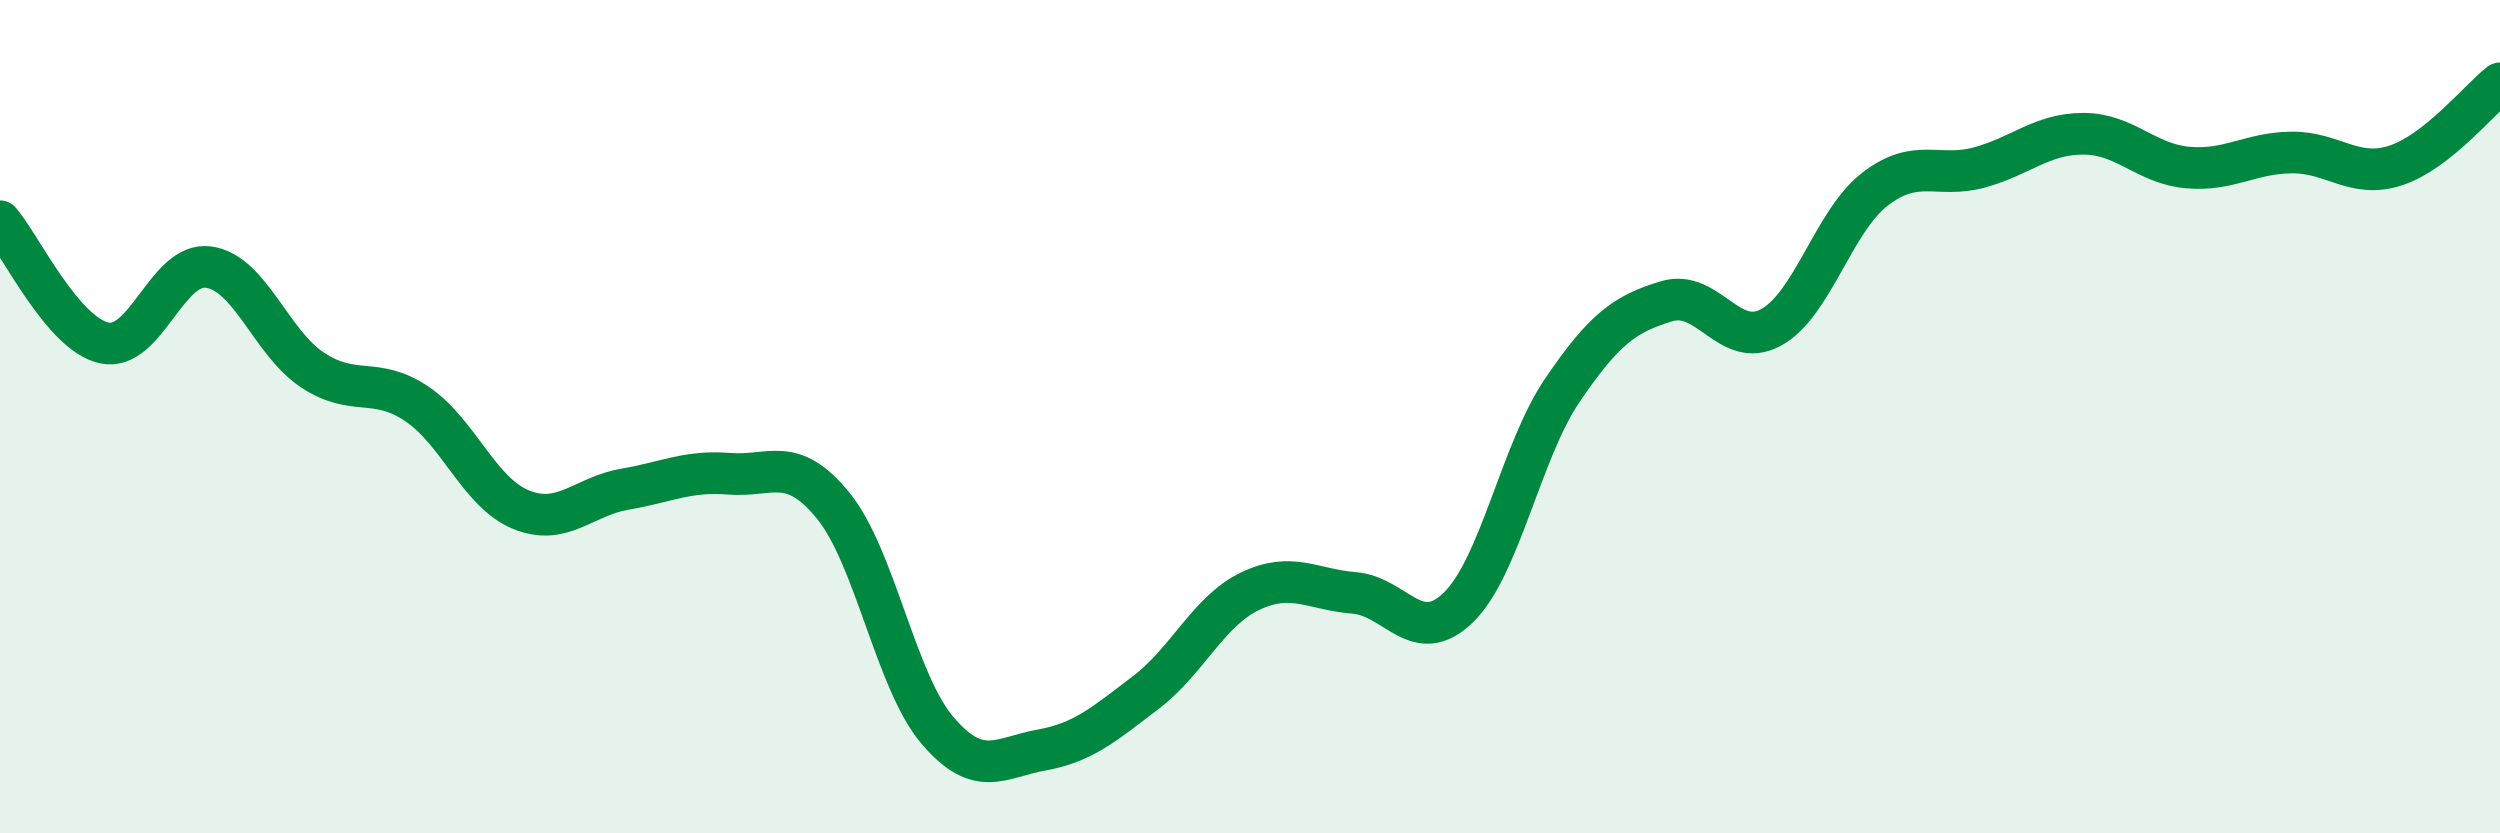 
    <svg width="60" height="20" viewBox="0 0 60 20" xmlns="http://www.w3.org/2000/svg">
      <path
        d="M 0,5.31 C 0.5,5.89 1.5,8.01 2.5,8.23 C 3.5,8.45 4,6.28 5,6.41 C 6,6.54 6.5,8.22 7.5,8.88 C 8.5,9.54 9,9.02 10,9.69 C 11,10.36 11.5,11.82 12.5,12.23 C 13.5,12.64 14,11.91 15,11.74 C 16,11.57 16.5,11.29 17.5,11.37 C 18.5,11.45 19,10.91 20,12.14 C 21,13.37 21.5,16.36 22.5,17.53 C 23.5,18.7 24,18.18 25,18 C 26,17.82 26.5,17.38 27.5,16.62 C 28.5,15.86 29,14.67 30,14.19 C 31,13.71 31.5,14.15 32.5,14.23 C 33.5,14.31 34,15.55 35,14.58 C 36,13.61 36.5,10.83 37.5,9.36 C 38.5,7.89 39,7.53 40,7.23 C 41,6.93 41.5,8.4 42.5,7.86 C 43.5,7.32 44,5.31 45,4.54 C 46,3.77 46.5,4.29 47.5,4.02 C 48.5,3.75 49,3.21 50,3.21 C 51,3.21 51.5,3.93 52.5,4.02 C 53.5,4.11 54,3.67 55,3.66 C 56,3.65 56.5,4.3 57.5,3.97 C 58.5,3.64 59.5,2.39 60,2L60 20L0 20Z"
        fill="#008740"
        opacity="0.1"
        stroke-linecap="round"
        stroke-linejoin="round"
      />
      <path
        d="M 0,5.31 C 0.5,5.89 1.5,8.01 2.5,8.23 C 3.5,8.45 4,6.28 5,6.41 C 6,6.54 6.5,8.22 7.5,8.88 C 8.5,9.54 9,9.02 10,9.69 C 11,10.36 11.5,11.82 12.5,12.23 C 13.5,12.64 14,11.91 15,11.74 C 16,11.57 16.5,11.29 17.5,11.37 C 18.5,11.45 19,10.91 20,12.14 C 21,13.37 21.5,16.36 22.5,17.53 C 23.5,18.7 24,18.18 25,18 C 26,17.82 26.5,17.38 27.5,16.62 C 28.5,15.86 29,14.67 30,14.19 C 31,13.71 31.5,14.15 32.5,14.23 C 33.5,14.31 34,15.55 35,14.58 C 36,13.61 36.5,10.83 37.5,9.36 C 38.5,7.89 39,7.53 40,7.23 C 41,6.93 41.5,8.4 42.5,7.86 C 43.5,7.32 44,5.31 45,4.54 C 46,3.77 46.5,4.29 47.5,4.02 C 48.5,3.75 49,3.21 50,3.21 C 51,3.21 51.5,3.93 52.5,4.02 C 53.5,4.11 54,3.67 55,3.66 C 56,3.65 56.5,4.3 57.5,3.97 C 58.5,3.64 59.5,2.39 60,2"
        stroke="#008740"
        stroke-width="1"
        fill="none"
        stroke-linecap="round"
        stroke-linejoin="round"
      />
    </svg>
  